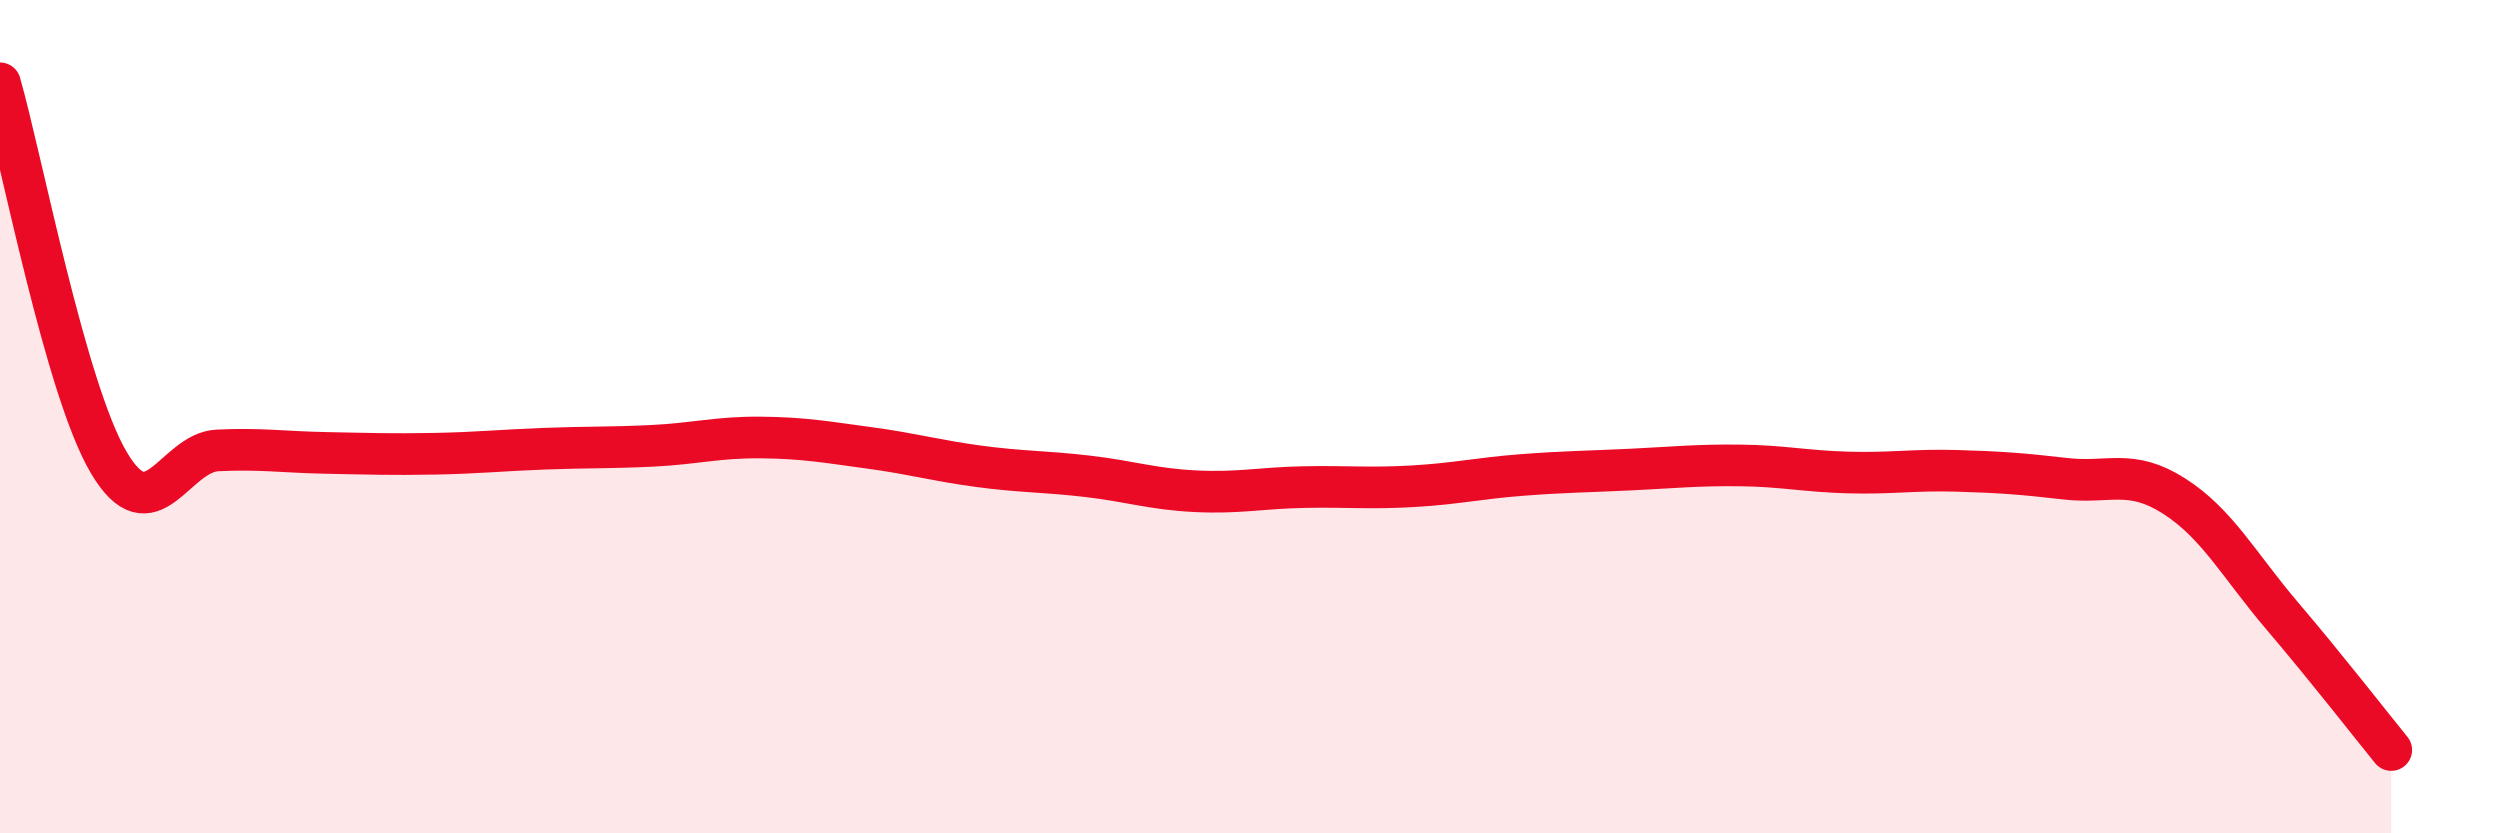 
    <svg width="60" height="20" viewBox="0 0 60 20" xmlns="http://www.w3.org/2000/svg">
      <path
        d="M 0,2 C 0.52,3.82 1.57,9.34 2.61,11.1 C 3.65,12.86 4.18,10.86 5.22,10.81 C 6.26,10.76 6.79,10.85 7.83,10.87 C 8.87,10.89 9.39,10.91 10.43,10.89 C 11.47,10.87 12,10.81 13.04,10.77 C 14.08,10.73 14.61,10.75 15.65,10.7 C 16.69,10.65 17.22,10.49 18.26,10.5 C 19.3,10.51 19.83,10.61 20.87,10.75 C 21.91,10.89 22.44,11.05 23.48,11.19 C 24.52,11.33 25.05,11.31 26.09,11.43 C 27.13,11.55 27.66,11.74 28.7,11.79 C 29.74,11.84 30.26,11.71 31.3,11.69 C 32.34,11.67 32.87,11.73 33.91,11.67 C 34.95,11.61 35.48,11.48 36.52,11.4 C 37.56,11.32 38.09,11.32 39.13,11.27 C 40.17,11.22 40.7,11.16 41.74,11.17 C 42.78,11.18 43.31,11.31 44.35,11.34 C 45.39,11.37 45.92,11.27 46.96,11.3 C 48,11.33 48.53,11.37 49.57,11.49 C 50.61,11.61 51.13,11.24 52.17,11.9 C 53.21,12.56 53.74,13.57 54.78,14.79 C 55.82,16.01 56.87,17.36 57.39,18L57.39 20L0 20Z"
        fill="#EB0A25"
        opacity="0.1"
        stroke-linecap="round"
        stroke-linejoin="round"
      />
      <path
        d="M 0,2 C 0.52,3.82 1.57,9.34 2.61,11.1 C 3.65,12.86 4.18,10.86 5.22,10.81 C 6.26,10.76 6.79,10.85 7.83,10.87 C 8.87,10.89 9.39,10.91 10.43,10.89 C 11.47,10.87 12,10.81 13.04,10.77 C 14.08,10.73 14.61,10.75 15.65,10.7 C 16.69,10.65 17.22,10.49 18.26,10.5 C 19.3,10.51 19.83,10.61 20.87,10.75 C 21.91,10.89 22.44,11.05 23.48,11.19 C 24.52,11.33 25.05,11.31 26.09,11.43 C 27.13,11.55 27.66,11.74 28.7,11.79 C 29.74,11.84 30.26,11.71 31.3,11.69 C 32.34,11.67 32.87,11.73 33.91,11.67 C 34.95,11.61 35.48,11.48 36.52,11.4 C 37.56,11.32 38.09,11.32 39.13,11.27 C 40.17,11.22 40.7,11.16 41.74,11.17 C 42.78,11.18 43.31,11.31 44.35,11.34 C 45.39,11.37 45.92,11.27 46.96,11.3 C 48,11.33 48.53,11.37 49.57,11.49 C 50.61,11.61 51.13,11.24 52.17,11.9 C 53.21,12.56 53.74,13.57 54.78,14.79 C 55.82,16.01 56.87,17.36 57.39,18"
        stroke="#EB0A25"
        stroke-width="1"
        fill="none"
        stroke-linecap="round"
        stroke-linejoin="round"
      />
    </svg>
  